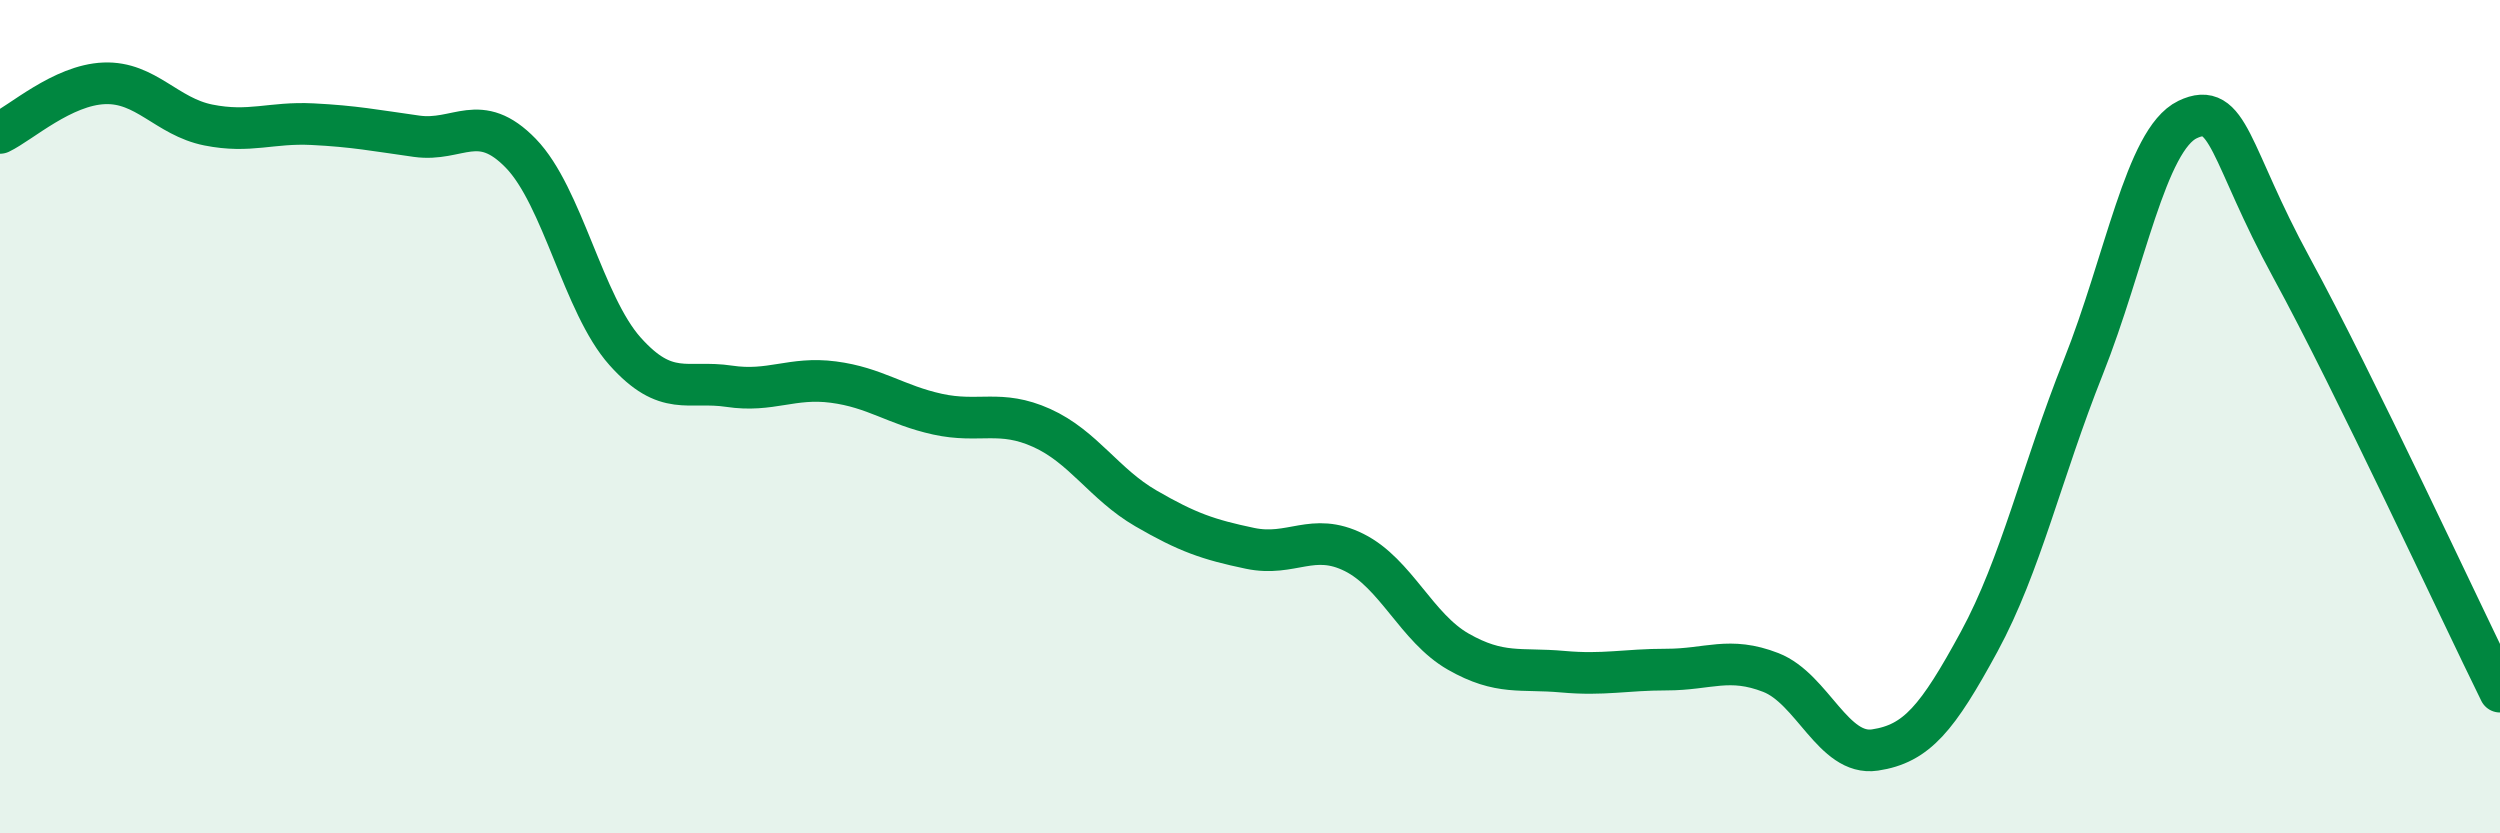 
    <svg width="60" height="20" viewBox="0 0 60 20" xmlns="http://www.w3.org/2000/svg">
      <path
        d="M 0,3.19 C 0.5,2.95 1.5,2.04 2.5,2 C 3.5,1.96 4,2.8 5,3 C 6,3.2 6.5,2.93 7.5,2.98 C 8.5,3.03 9,3.13 10,3.27 C 11,3.41 11.5,2.65 12.5,3.68 C 13.5,4.71 14,7.31 15,8.43 C 16,9.55 16.5,9.12 17.5,9.27 C 18.5,9.42 19,9.04 20,9.17 C 21,9.3 21.5,9.72 22.5,9.94 C 23.5,10.16 24,9.82 25,10.27 C 26,10.72 26.5,11.62 27.5,12.2 C 28.5,12.78 29,12.95 30,13.16 C 31,13.37 31.5,12.76 32.5,13.26 C 33.5,13.76 34,15.07 35,15.64 C 36,16.21 36.5,16.03 37.5,16.12 C 38.5,16.21 39,16.07 40,16.07 C 41,16.07 41.5,15.75 42.5,16.14 C 43.5,16.53 44,18.15 45,18 C 46,17.85 46.5,17.24 47.5,15.4 C 48.5,13.56 49,11.32 50,8.81 C 51,6.3 51.5,3.35 52.5,2.87 C 53.5,2.39 53.5,3.68 55,6.43 C 56.5,9.18 59,14.57 60,16.6L60 20L0 20Z"
        fill="#008740"
        opacity="0.1"
        stroke-linecap="round"
        stroke-linejoin="round"
      />
      <path
        d="M 0,3.19 C 0.5,2.95 1.5,2.04 2.5,2 C 3.5,1.96 4,2.8 5,3 C 6,3.2 6.5,2.93 7.5,2.98 C 8.5,3.03 9,3.13 10,3.27 C 11,3.41 11.5,2.65 12.5,3.68 C 13.5,4.71 14,7.31 15,8.43 C 16,9.55 16.5,9.12 17.5,9.27 C 18.5,9.42 19,9.04 20,9.17 C 21,9.3 21.5,9.72 22.5,9.94 C 23.5,10.16 24,9.82 25,10.27 C 26,10.72 26.5,11.62 27.5,12.2 C 28.5,12.78 29,12.95 30,13.16 C 31,13.37 31.5,12.76 32.5,13.26 C 33.5,13.76 34,15.07 35,15.64 C 36,16.21 36.5,16.03 37.5,16.12 C 38.5,16.21 39,16.07 40,16.07 C 41,16.07 41.5,15.75 42.5,16.14 C 43.5,16.53 44,18.15 45,18 C 46,17.85 46.5,17.24 47.5,15.4 C 48.5,13.56 49,11.32 50,8.81 C 51,6.3 51.5,3.35 52.5,2.87 C 53.5,2.39 53.5,3.68 55,6.43 C 56.5,9.18 59,14.57 60,16.6"
        stroke="#008740"
        stroke-width="1"
        fill="none"
        stroke-linecap="round"
        stroke-linejoin="round"
      />
    </svg>
  